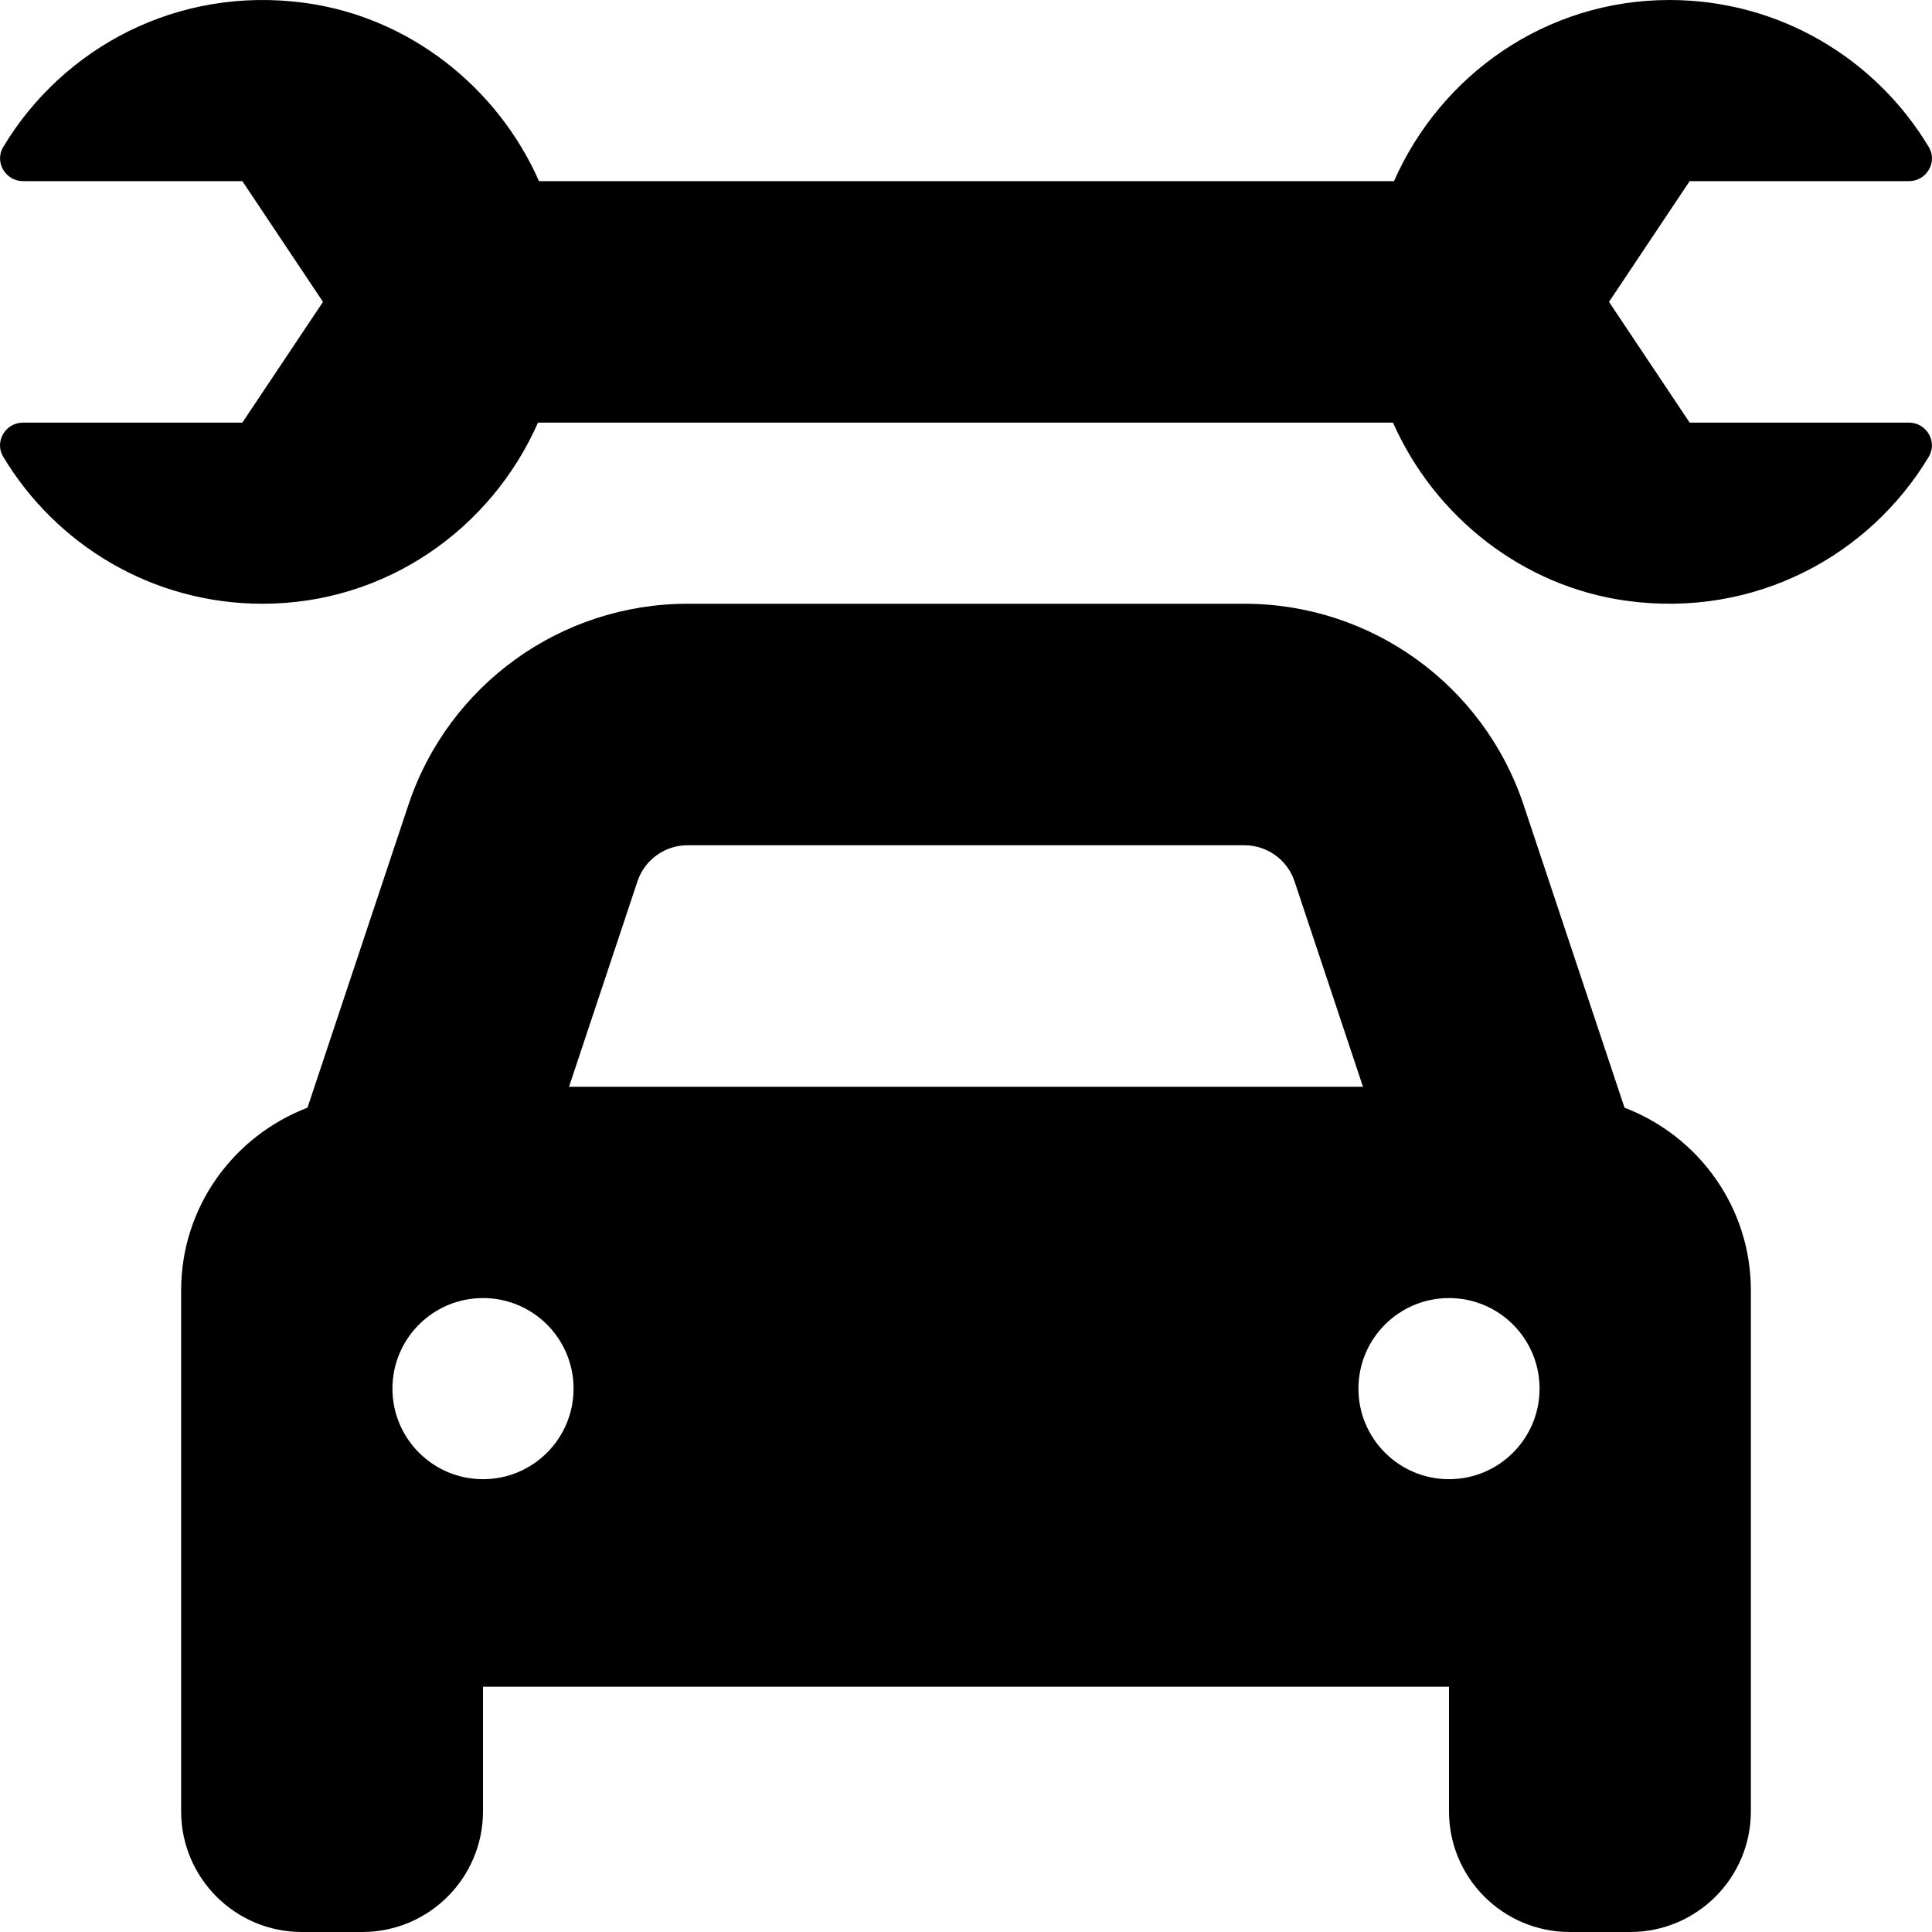 <svg xmlns="http://www.w3.org/2000/svg" viewBox="0 0 512 512"><!-- Font Awesome Pro 6.0.0-alpha2 by @fontawesome - https://fontawesome.com License - https://fontawesome.com/license (Commercial License) --><path d="M505.91 111.999H447.777L426.404 79.999L447.777 47.999H505.922C510.541 47.999 513.541 42.953 511.168 38.998C497.182 15.658 471.666 0 442.434 0C409.646 0 381.84 19.857 369.424 48.001H142.842C131.867 23.187 108.605 4.574 80.902 0.779C47.033 -3.861 16.623 12.668 0.85 38.966C-1.531 42.933 1.459 48.001 6.09 48.001H64.223L85.596 80.001L64.223 112.001H6.078C1.459 112.001 -1.541 117.047 0.832 121.002C14.818 144.342 40.334 160 69.566 160C102.354 160 130.16 140.143 142.574 112.001H369.16C380.135 136.815 403.395 155.426 431.098 159.221C464.967 163.861 495.377 147.332 511.15 121.034C513.531 117.067 510.541 111.999 505.91 111.999ZM430.516 293.551L403.781 213.334C393.164 181.482 363.359 160 329.785 160H182.219C148.645 160 118.836 181.486 108.219 213.34L81.484 293.551C61.938 301.029 48 319.826 48 342V480C48 497.672 62.328 512 80 512H96C113.672 512 128 497.672 128 480V447H384V480C384 497.672 398.328 512 416 512H432C449.672 512 464 497.672 464 480V342C464 319.826 450.063 301.029 430.516 293.551ZM168.934 233.576C170.844 227.848 176.184 224 182.219 224H329.785C335.82 224 341.156 227.846 343.063 233.57L361.203 288H150.797L168.934 233.576ZM128 392C114.746 392 104 381.254 104 368C104 354.744 114.746 344 128 344S152 354.744 152 368C152 381.254 141.254 392 128 392ZM384 392C370.746 392 360 381.254 360 368C360 354.744 370.746 344 384 344S408 354.744 408 368C408 381.254 397.254 392 384 392Z"/></svg>